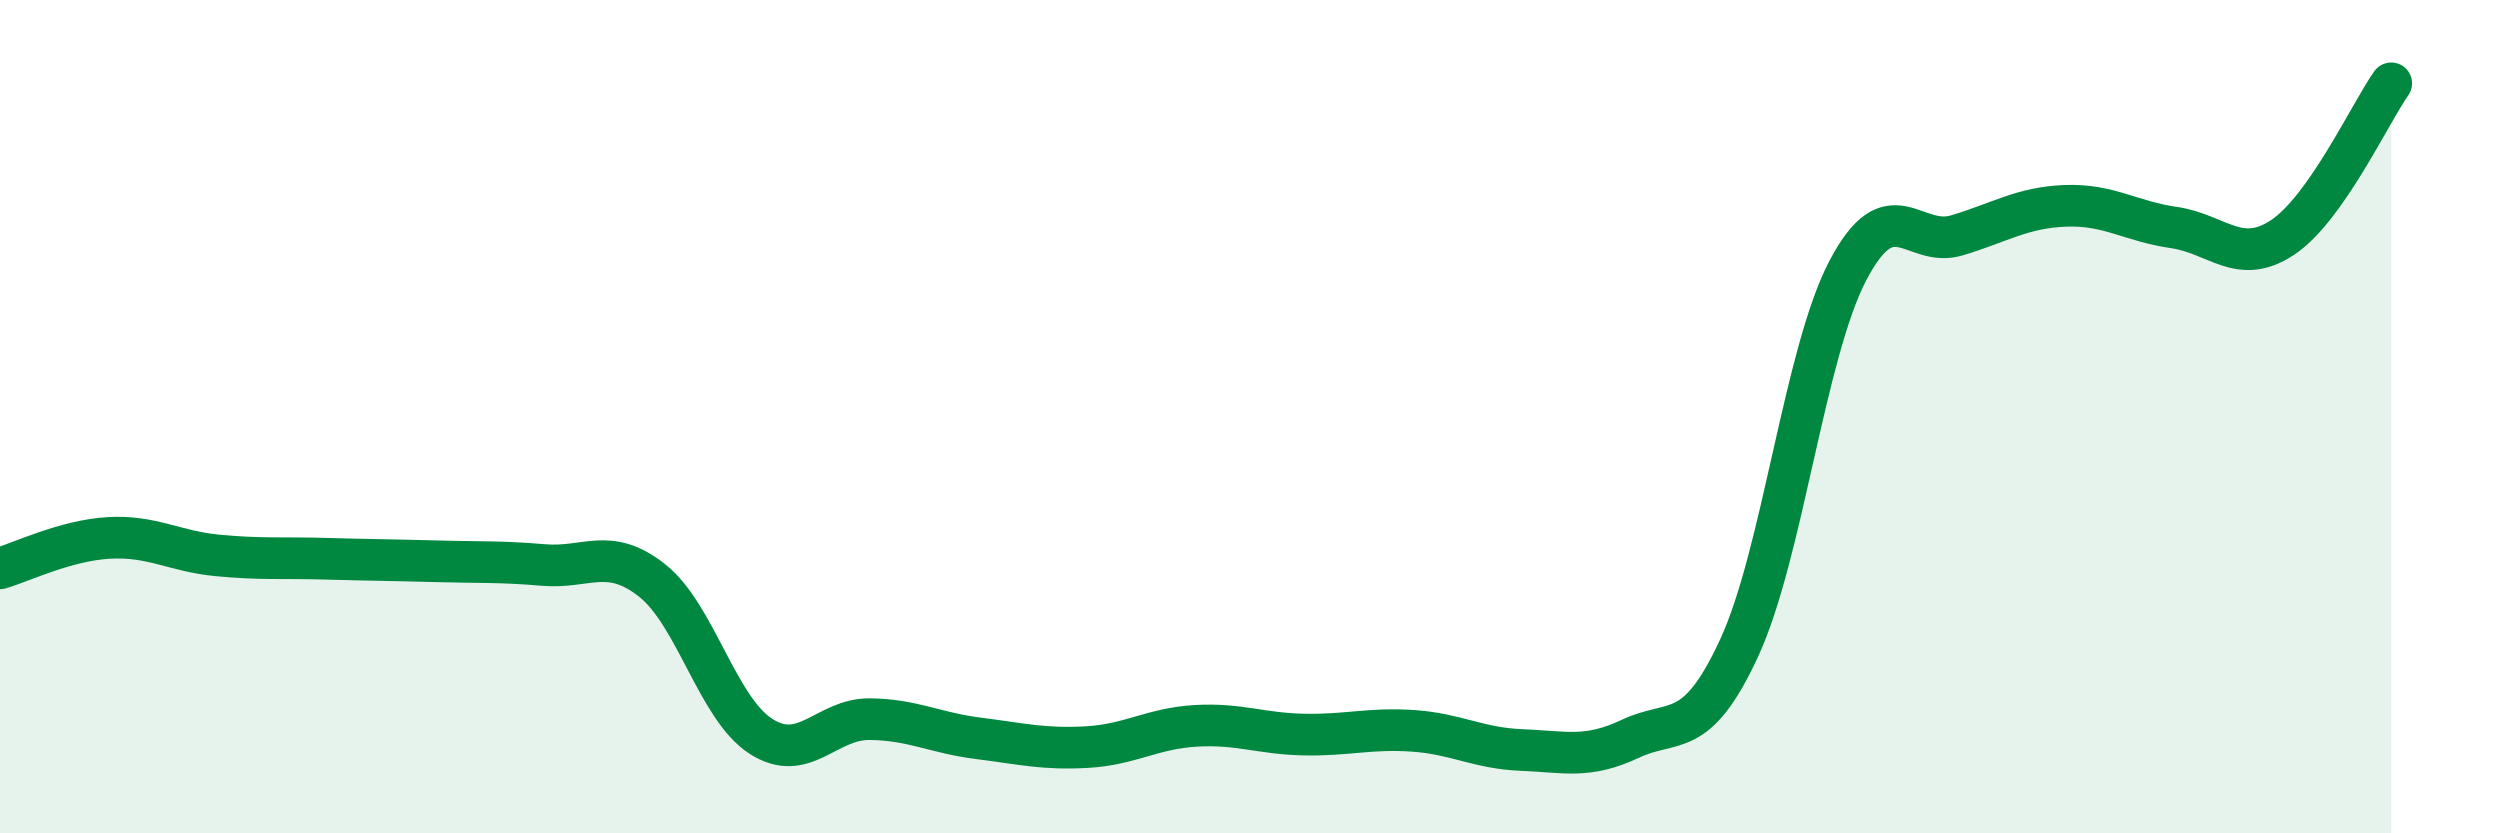 
    <svg width="60" height="20" viewBox="0 0 60 20" xmlns="http://www.w3.org/2000/svg">
      <path
        d="M 0,13.64 C 0.52,13.49 1.57,12.97 2.61,12.91 C 3.65,12.85 4.18,13.23 5.22,13.33 C 6.26,13.43 6.79,13.38 7.83,13.41 C 8.87,13.44 9.39,13.44 10.43,13.47 C 11.47,13.5 12,13.47 13.04,13.56 C 14.08,13.65 14.61,13.11 15.65,13.93 C 16.69,14.75 17.22,17 18.26,17.67 C 19.3,18.34 19.83,17.25 20.87,17.26 C 21.91,17.27 22.44,17.59 23.48,17.72 C 24.52,17.85 25.05,17.99 26.09,17.93 C 27.13,17.87 27.66,17.48 28.7,17.42 C 29.74,17.36 30.26,17.61 31.3,17.63 C 32.34,17.65 32.87,17.47 33.91,17.54 C 34.95,17.61 35.48,17.96 36.52,18 C 37.56,18.04 38.09,18.22 39.13,17.73 C 40.17,17.24 40.7,17.8 41.74,15.55 C 42.78,13.3 43.31,8.47 44.35,6.49 C 45.39,4.51 45.92,5.96 46.96,5.65 C 48,5.34 48.53,4.98 49.57,4.94 C 50.61,4.9 51.13,5.31 52.17,5.46 C 53.21,5.61 53.74,6.39 54.78,5.7 C 55.82,5.01 56.87,2.74 57.39,2L57.39 20L0 20Z"
        fill="#008740"
        opacity="0.1"
        stroke-linecap="round"
        stroke-linejoin="round"
      />
      <path
        d="M 0,13.64 C 0.52,13.49 1.57,12.97 2.61,12.91 C 3.65,12.85 4.18,13.23 5.22,13.33 C 6.26,13.43 6.79,13.38 7.83,13.41 C 8.87,13.44 9.39,13.44 10.43,13.47 C 11.47,13.5 12,13.47 13.04,13.56 C 14.08,13.65 14.61,13.11 15.65,13.93 C 16.69,14.75 17.22,17 18.26,17.67 C 19.3,18.34 19.83,17.25 20.87,17.26 C 21.91,17.27 22.44,17.59 23.48,17.72 C 24.52,17.85 25.05,17.99 26.09,17.93 C 27.13,17.87 27.66,17.48 28.7,17.42 C 29.74,17.36 30.26,17.61 31.3,17.63 C 32.34,17.65 32.87,17.47 33.91,17.54 C 34.95,17.61 35.48,17.96 36.52,18 C 37.56,18.04 38.09,18.22 39.13,17.73 C 40.17,17.24 40.7,17.8 41.74,15.55 C 42.78,13.3 43.31,8.47 44.35,6.49 C 45.39,4.51 45.92,5.96 46.96,5.65 C 48,5.34 48.53,4.98 49.57,4.94 C 50.61,4.9 51.13,5.31 52.17,5.46 C 53.21,5.61 53.74,6.39 54.78,5.7 C 55.82,5.01 56.87,2.74 57.39,2"
        stroke="#008740"
        stroke-width="1"
        fill="none"
        stroke-linecap="round"
        stroke-linejoin="round"
      />
    </svg>
  
